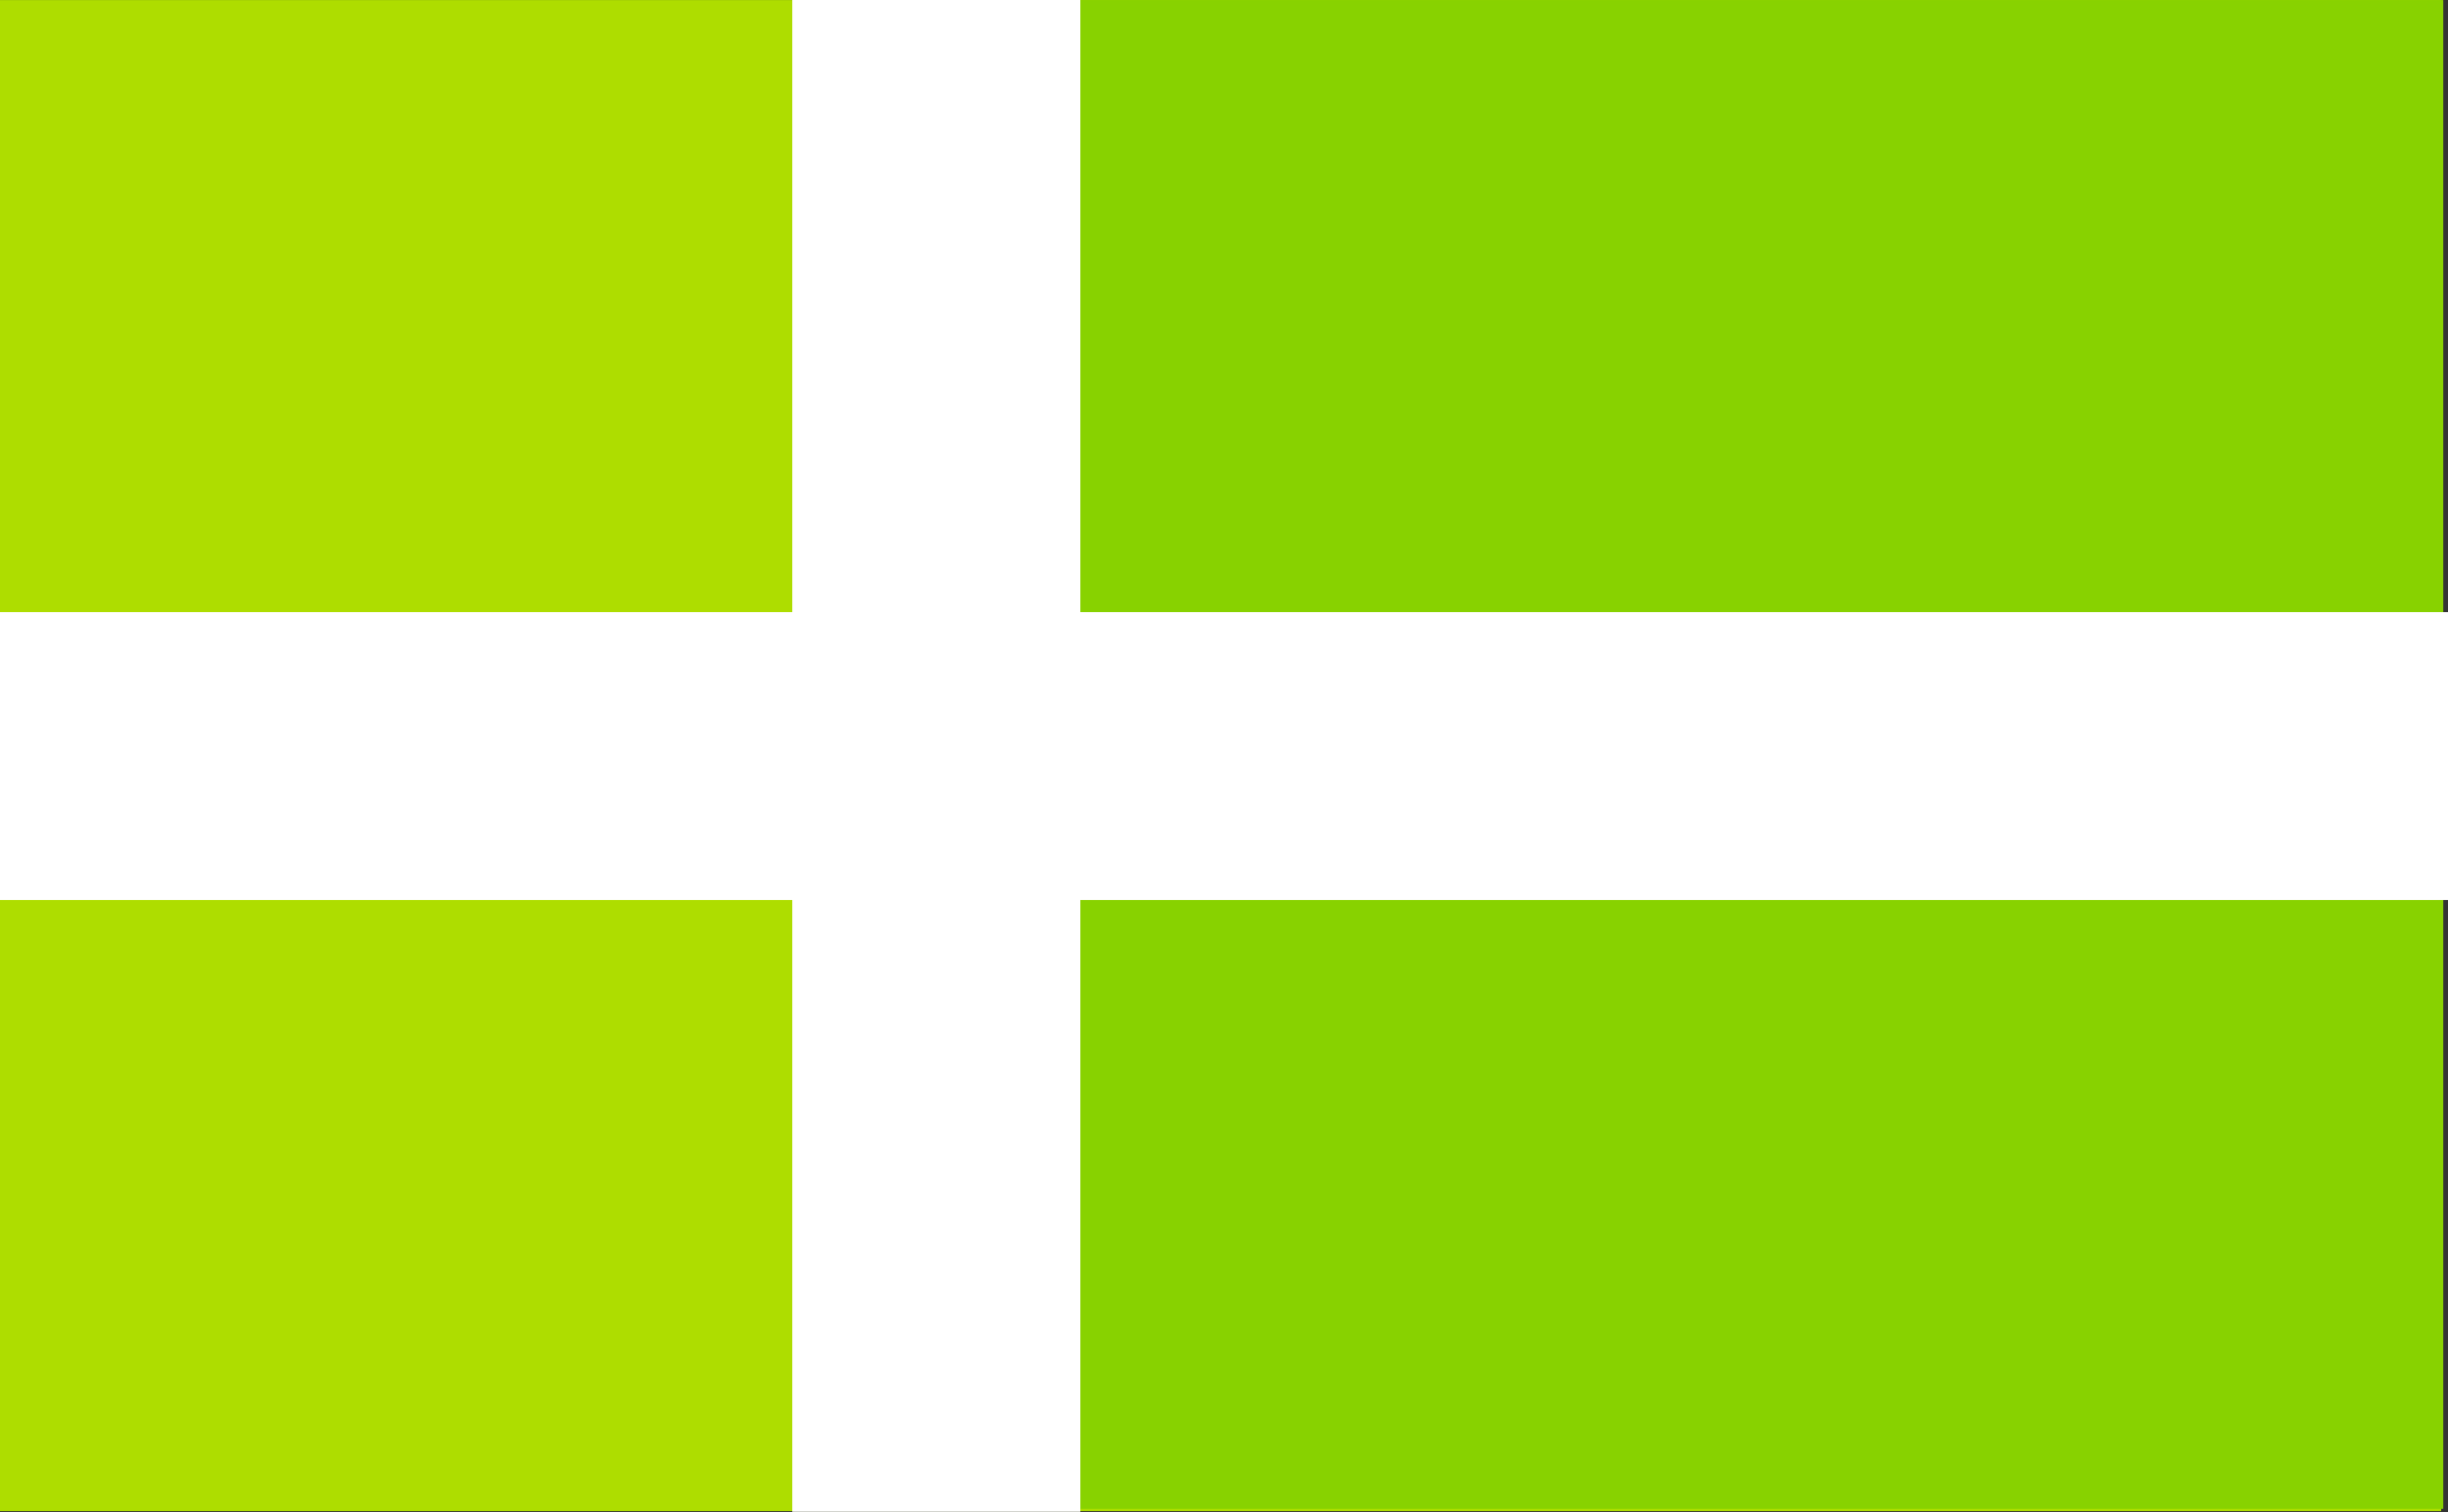 <?xml version="1.0" encoding="UTF-8" standalone="no"?>
<!DOCTYPE svg PUBLIC "-//W3C//DTD SVG 1.1//EN" "http://www.w3.org/Graphics/SVG/1.1/DTD/svg11.dtd">
<svg width="100%" height="100%" viewBox="0 0 612 378" version="1.1" xmlns="http://www.w3.org/2000/svg" xmlns:xlink="http://www.w3.org/1999/xlink" xml:space="preserve" xmlns:serif="http://www.serif.com/" style="fill-rule:evenodd;clip-rule:evenodd;stroke-linejoin:round;stroke-miterlimit:2;">
    <rect x="0" y="0" width="612" height="378" fill="#333333" stroke="none"/>
    <g id="Artboard1" transform="matrix(0.906,0,0,0.368,-84,0)">
        <rect x="0" y="0" width="768" height="1024" style="fill:none;"/>
        <g transform="matrix(0.345,0,0,0.931,-47.131,-185.637)">
            <g>
                <g id="spring-sun" serif:id="spring sun" transform="matrix(0.824,0,0,0.661,390.124,199.437)">
                    <g>
                        <rect x="16" y="0" width="2372" height="1668" style="fill:rgb(174,221,0);"/>
                    </g>
                </g>
                <g transform="matrix(0.46,0,0,0.66,1261.04,199.437)">
                    <g id="spring-sun1" serif:id="spring sun">
                        <rect x="16" y="0" width="2372" height="1668" style="fill:rgb(136,210,0);"/>
                    </g>
                </g>
            </g>
        </g>
        <g transform="matrix(1.104,0,0,2.668,80.599,-237.691)">
            <rect x="209" y="86" width="72" height="388" style="fill:white;"/>
        </g>
        <g transform="matrix(6.76067e-17,-2.716,1.853,2.79078e-16,-77.612,1179.01)">
            <rect x="209" y="86" width="72" height="388" style="fill:white;"/>
        </g>
    </g>
</svg>
